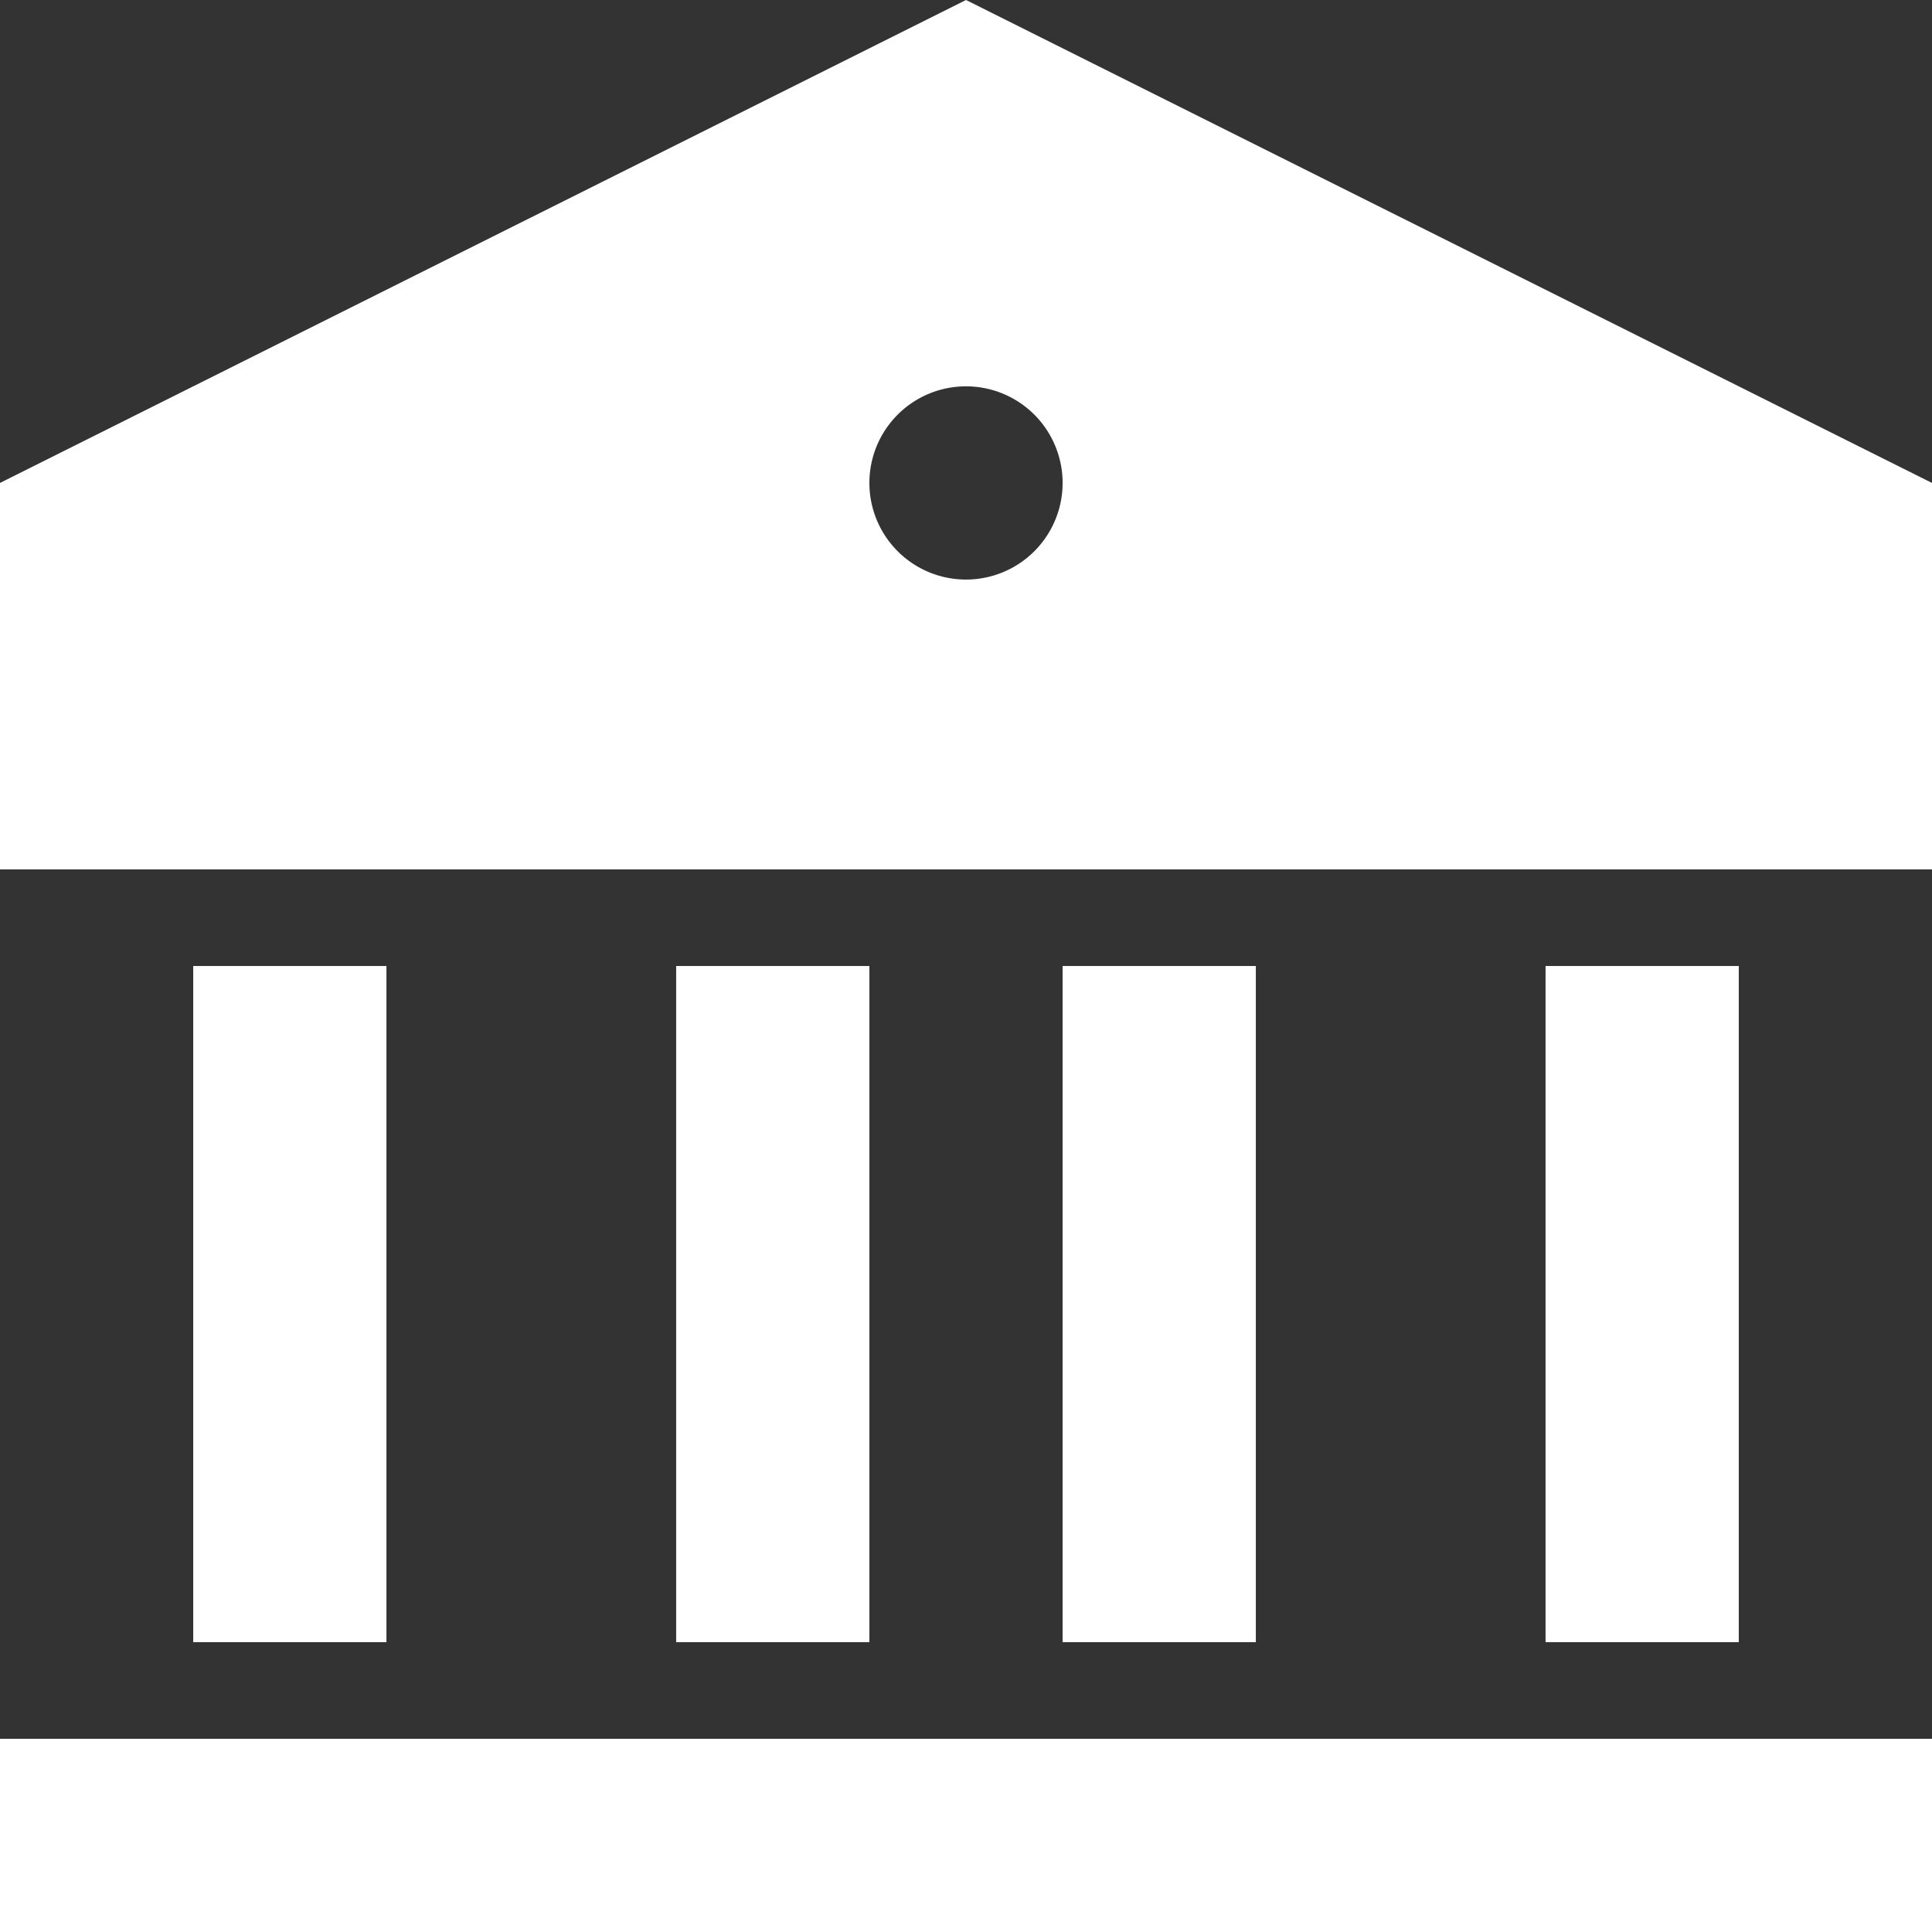 <svg xmlns="http://www.w3.org/2000/svg" width="16.718" height="16.718" viewBox="0 0 16.718 16.718">
    <rect x="0" y="0" width="16.718" height="16.718" fill="#333333" stroke="none"/>
    <path id="Path_2786" data-name="Path 2786" d="M2,17.046H18.718v1.672H2Zm1.672-6.687H5.344V16.21H3.672Zm4.179,0H9.523V16.21H7.851Zm3.344,0h1.672V16.21H11.195Zm4.179,0h1.672V16.21H15.374ZM2,6.179,10.359,2l8.359,4.179V9.523H2Zm8.359.836a.836.836,0,1,0-.836-.836A.836.836,0,0,0,10.359,7.015Z" transform="translate(-2 -2)" fill="#fff" />
</svg>